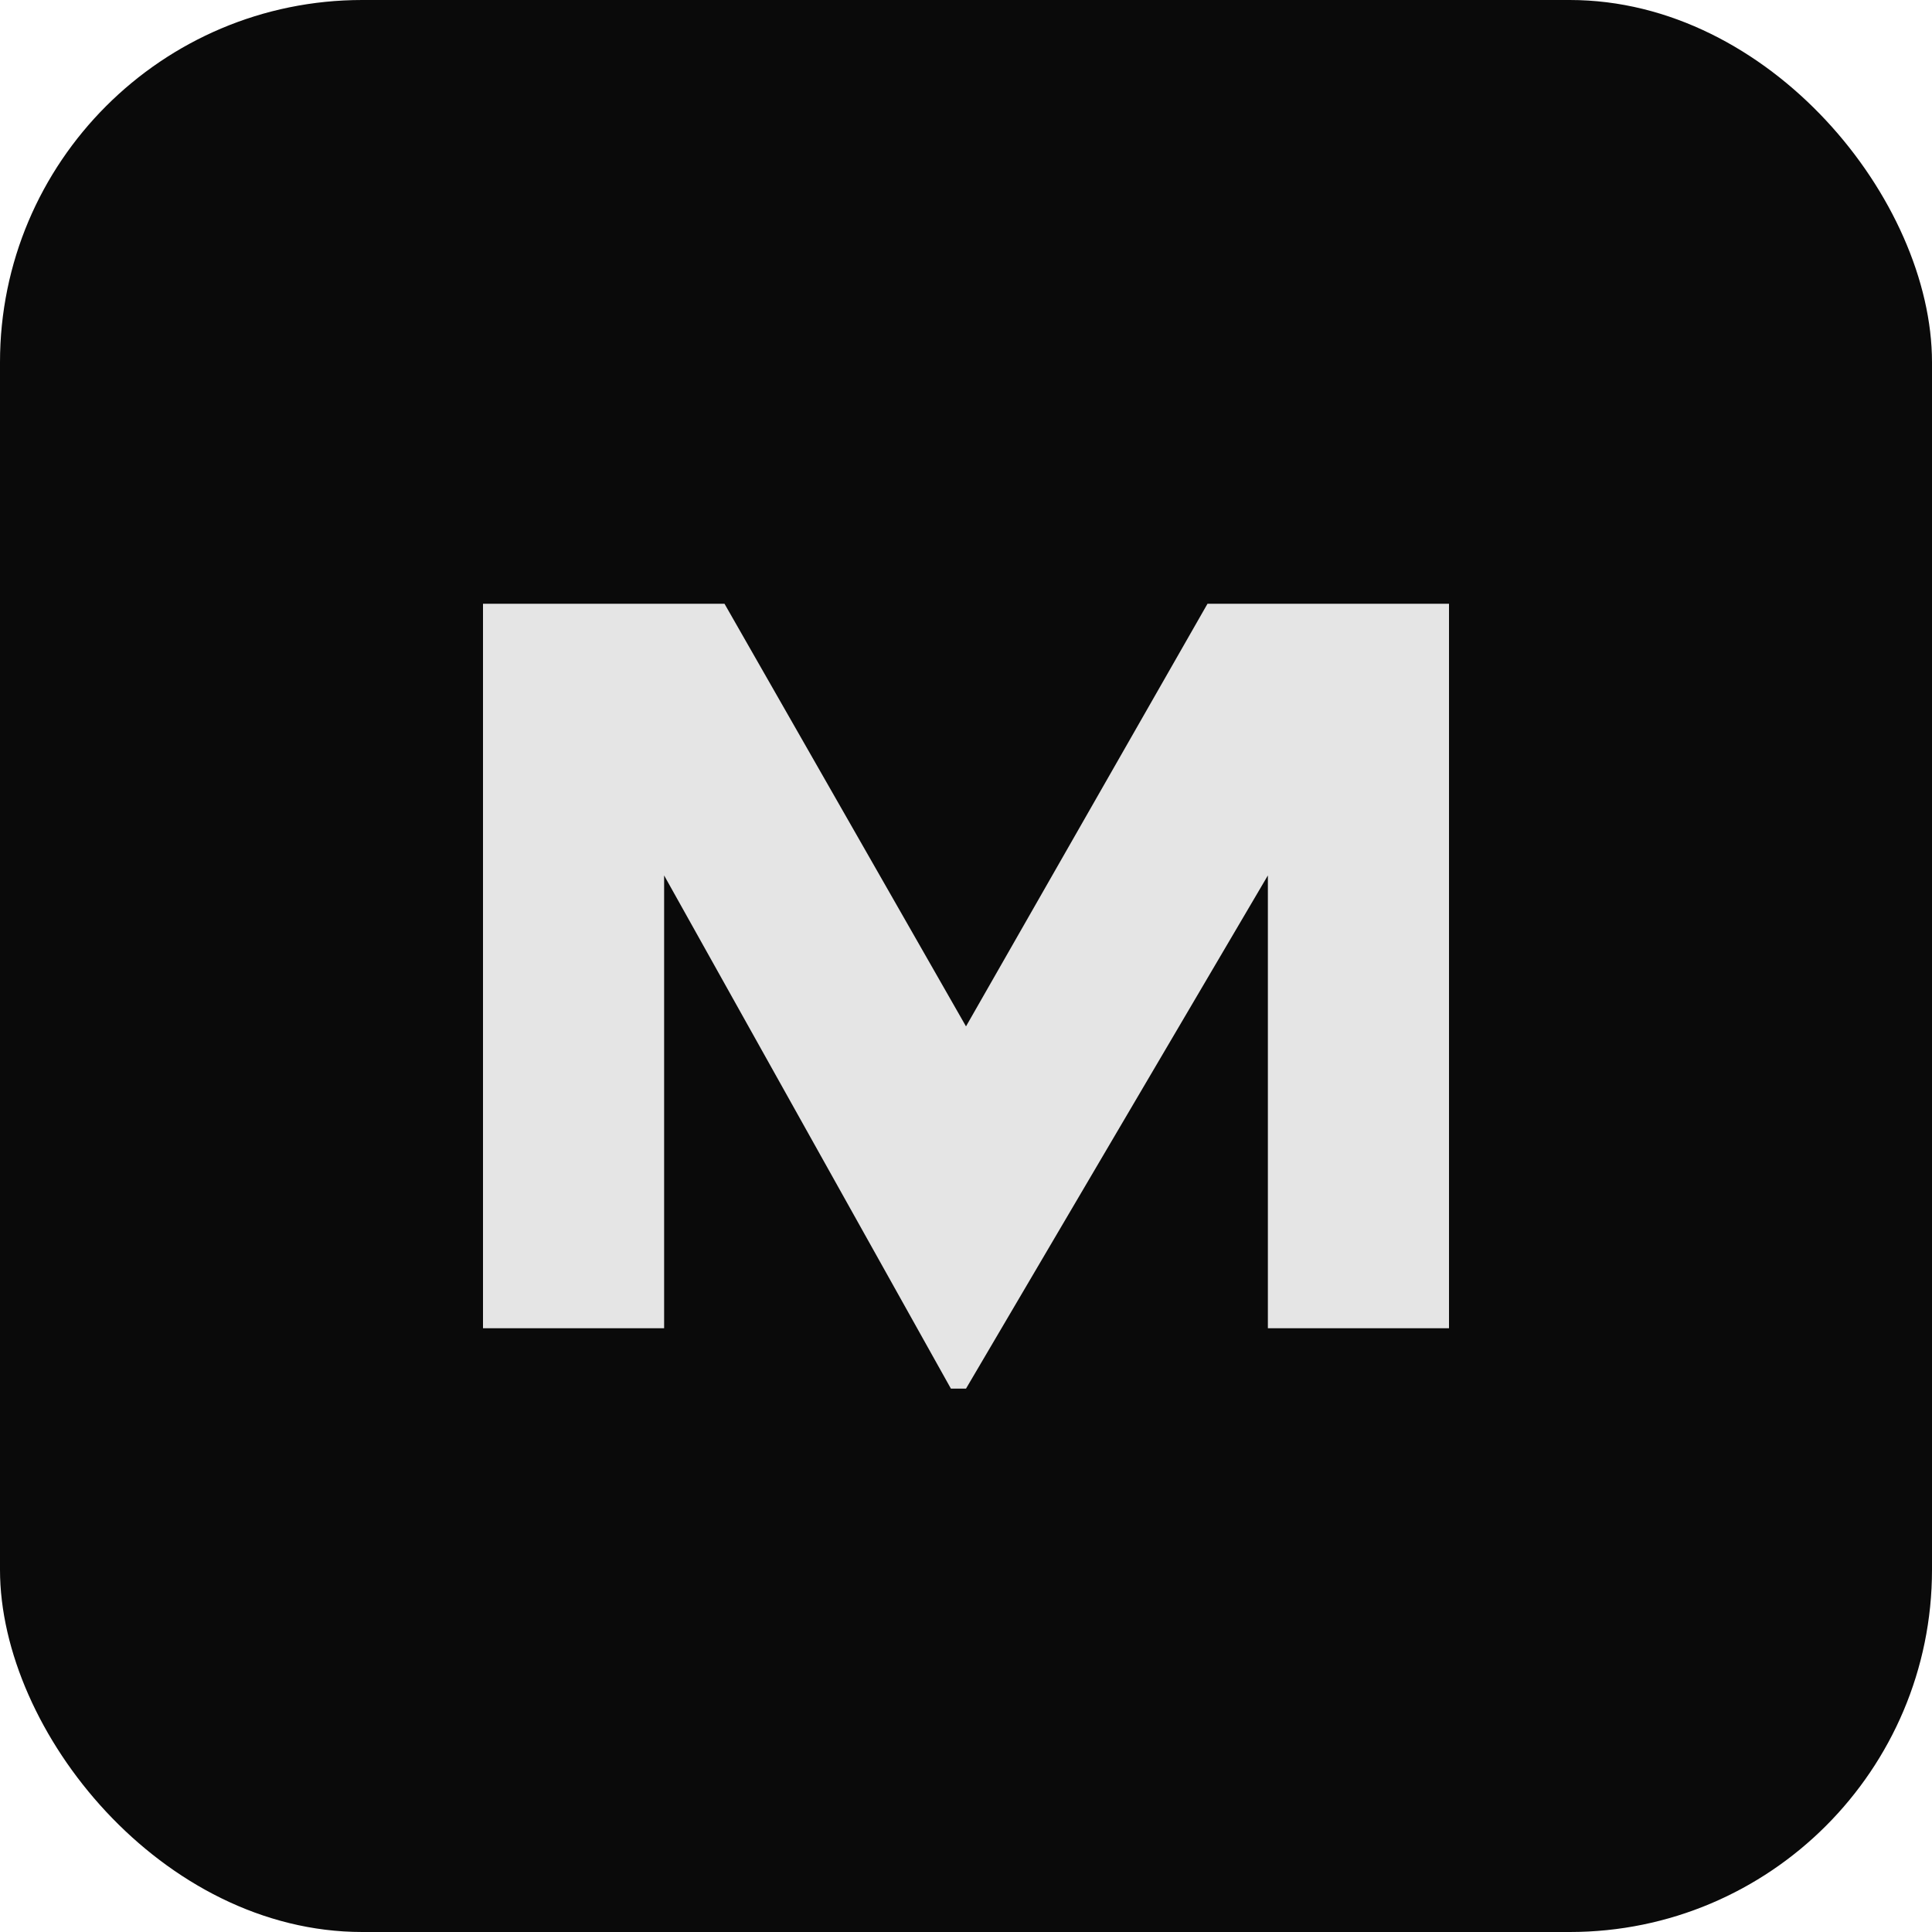 <svg xmlns='http://www.w3.org/2000/svg' viewBox='0 0 64 64'><rect width='64' height='64' rx='12' fill='#0a0a0a'/><path d='M16 44V20h8l8 14 8-14h8v24h-6V29l-10 17h-0.5L22 29v15h-6z' fill='#e5e5e5'/></svg>